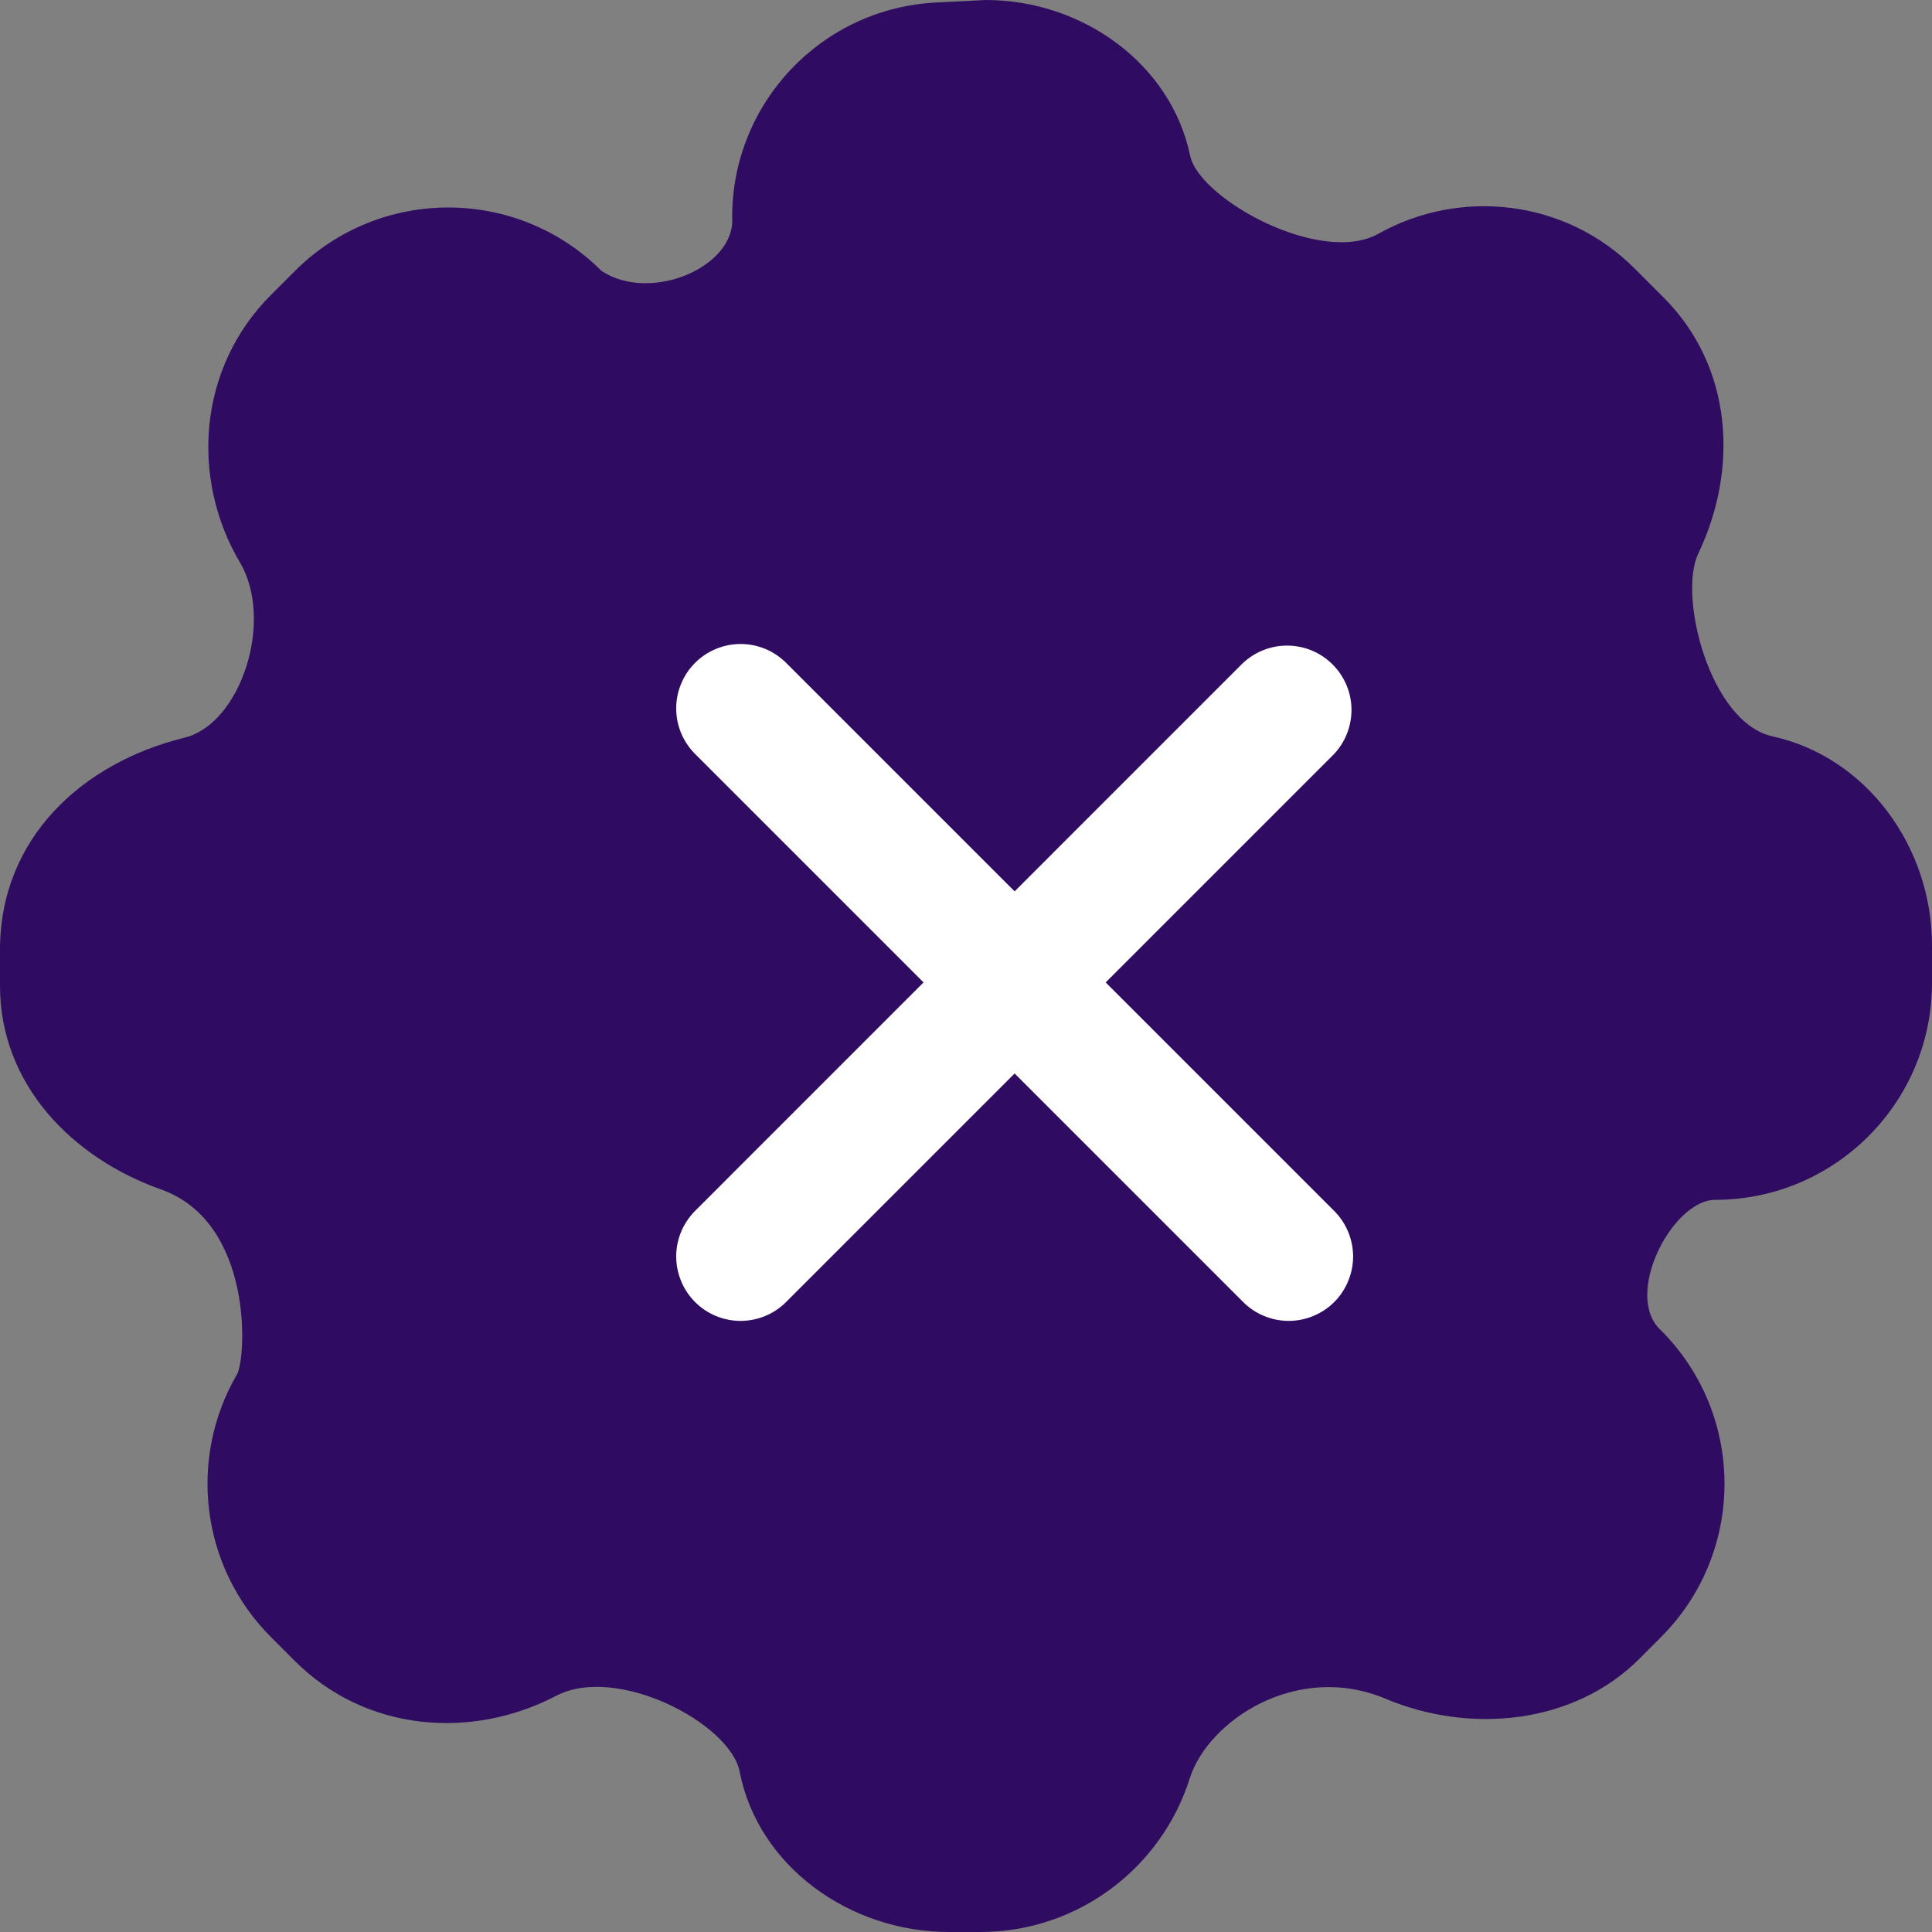 <svg width="30" height="30" viewBox="0 0 30 30" fill="none" xmlns="http://www.w3.org/2000/svg">
<rect x="0" y="0" width="30" height="30" fill="#808080" stroke="none"/>
<g clip-path="url(#clip0_974_3504)">
<path d="M26.37 8.597C26.998 7.285 26.909 5.696 25.831 4.618L25.382 4.169C24.304 3.091 22.672 2.919 21.403 3.63C20.51 4.13 18.62 3.09 18.48 2.416C18.186 1.002 16.821 0 15.306 0L14.535 0.039C12.761 0.129 11.369 1.594 11.369 3.37C11.43 4.14 10.11 4.71 9.343 4.209C8.027 2.893 5.894 2.893 4.578 4.209L4.209 4.578C3.08 5.706 2.949 7.418 3.727 8.736C4.26 9.64 3.74 11.24 2.864 11.455C1.27 11.847 0 13.02 0 14.748V15.306C0 16.836 1.115 17.978 2.501 18.47C3.94 18.98 3.826 21.09 3.679 21.343C2.927 22.633 3.103 24.316 4.209 25.422L4.578 25.791C5.678 26.891 7.321 27.02 8.637 26.332C9.58 25.84 11.34 26.76 11.486 27.512C11.769 28.97 13.183 30 14.739 30H15.219C16.745 30 18.036 28.999 18.473 27.618C18.758 26.715 20.14 25.8 21.515 26.378C22.823 26.928 24.433 26.78 25.456 25.758L25.791 25.422C27.107 24.106 27.107 21.973 25.791 20.657C25.2 20.12 25.96 18.64 26.63 18.631C28.491 18.631 30 17.122 30 15.261V14.684C30 13.134 28.971 11.752 27.524 11.434C26.55 11.22 26.055 9.255 26.37 8.597Z" fill="#2F0C61"/>
<path d="M20.705 11.719C20.887 11.531 20.988 11.278 20.986 11.016C20.984 10.754 20.878 10.503 20.693 10.318C20.508 10.132 20.257 10.027 19.995 10.025C19.733 10.022 19.48 10.123 19.291 10.305L15.755 13.841L12.219 10.305C12.127 10.21 12.017 10.134 11.895 10.081C11.773 10.029 11.642 10.001 11.509 10C11.376 9.999 11.244 10.024 11.121 10.075C10.998 10.125 10.887 10.199 10.793 10.293C10.699 10.387 10.625 10.498 10.575 10.621C10.524 10.744 10.499 10.876 10.5 11.009C10.501 11.142 10.529 11.273 10.581 11.395C10.634 11.517 10.71 11.627 10.805 11.719L14.341 15.255L10.805 18.791C10.71 18.884 10.634 18.994 10.581 19.116C10.529 19.238 10.501 19.369 10.5 19.502C10.499 19.635 10.524 19.766 10.575 19.889C10.625 20.012 10.699 20.124 10.793 20.218C10.887 20.312 10.998 20.386 11.121 20.436C11.244 20.486 11.376 20.512 11.509 20.511C11.642 20.509 11.773 20.482 11.895 20.429C12.017 20.377 12.127 20.301 12.219 20.205L15.755 16.669L19.291 20.205C19.384 20.301 19.494 20.377 19.616 20.429C19.738 20.482 19.869 20.509 20.002 20.511C20.135 20.512 20.266 20.486 20.389 20.436C20.512 20.386 20.624 20.312 20.718 20.218C20.812 20.124 20.886 20.012 20.936 19.889C20.986 19.766 21.012 19.635 21.011 19.502C21.009 19.369 20.982 19.238 20.929 19.116C20.877 18.994 20.801 18.884 20.705 18.791L17.169 15.255L20.705 11.719Z" fill="white"/>
</g>
<defs>
<clipPath id="clip0_974_3504">
<rect width="30" height="30" fill="white"/>
</clipPath>
</defs>
</svg>
